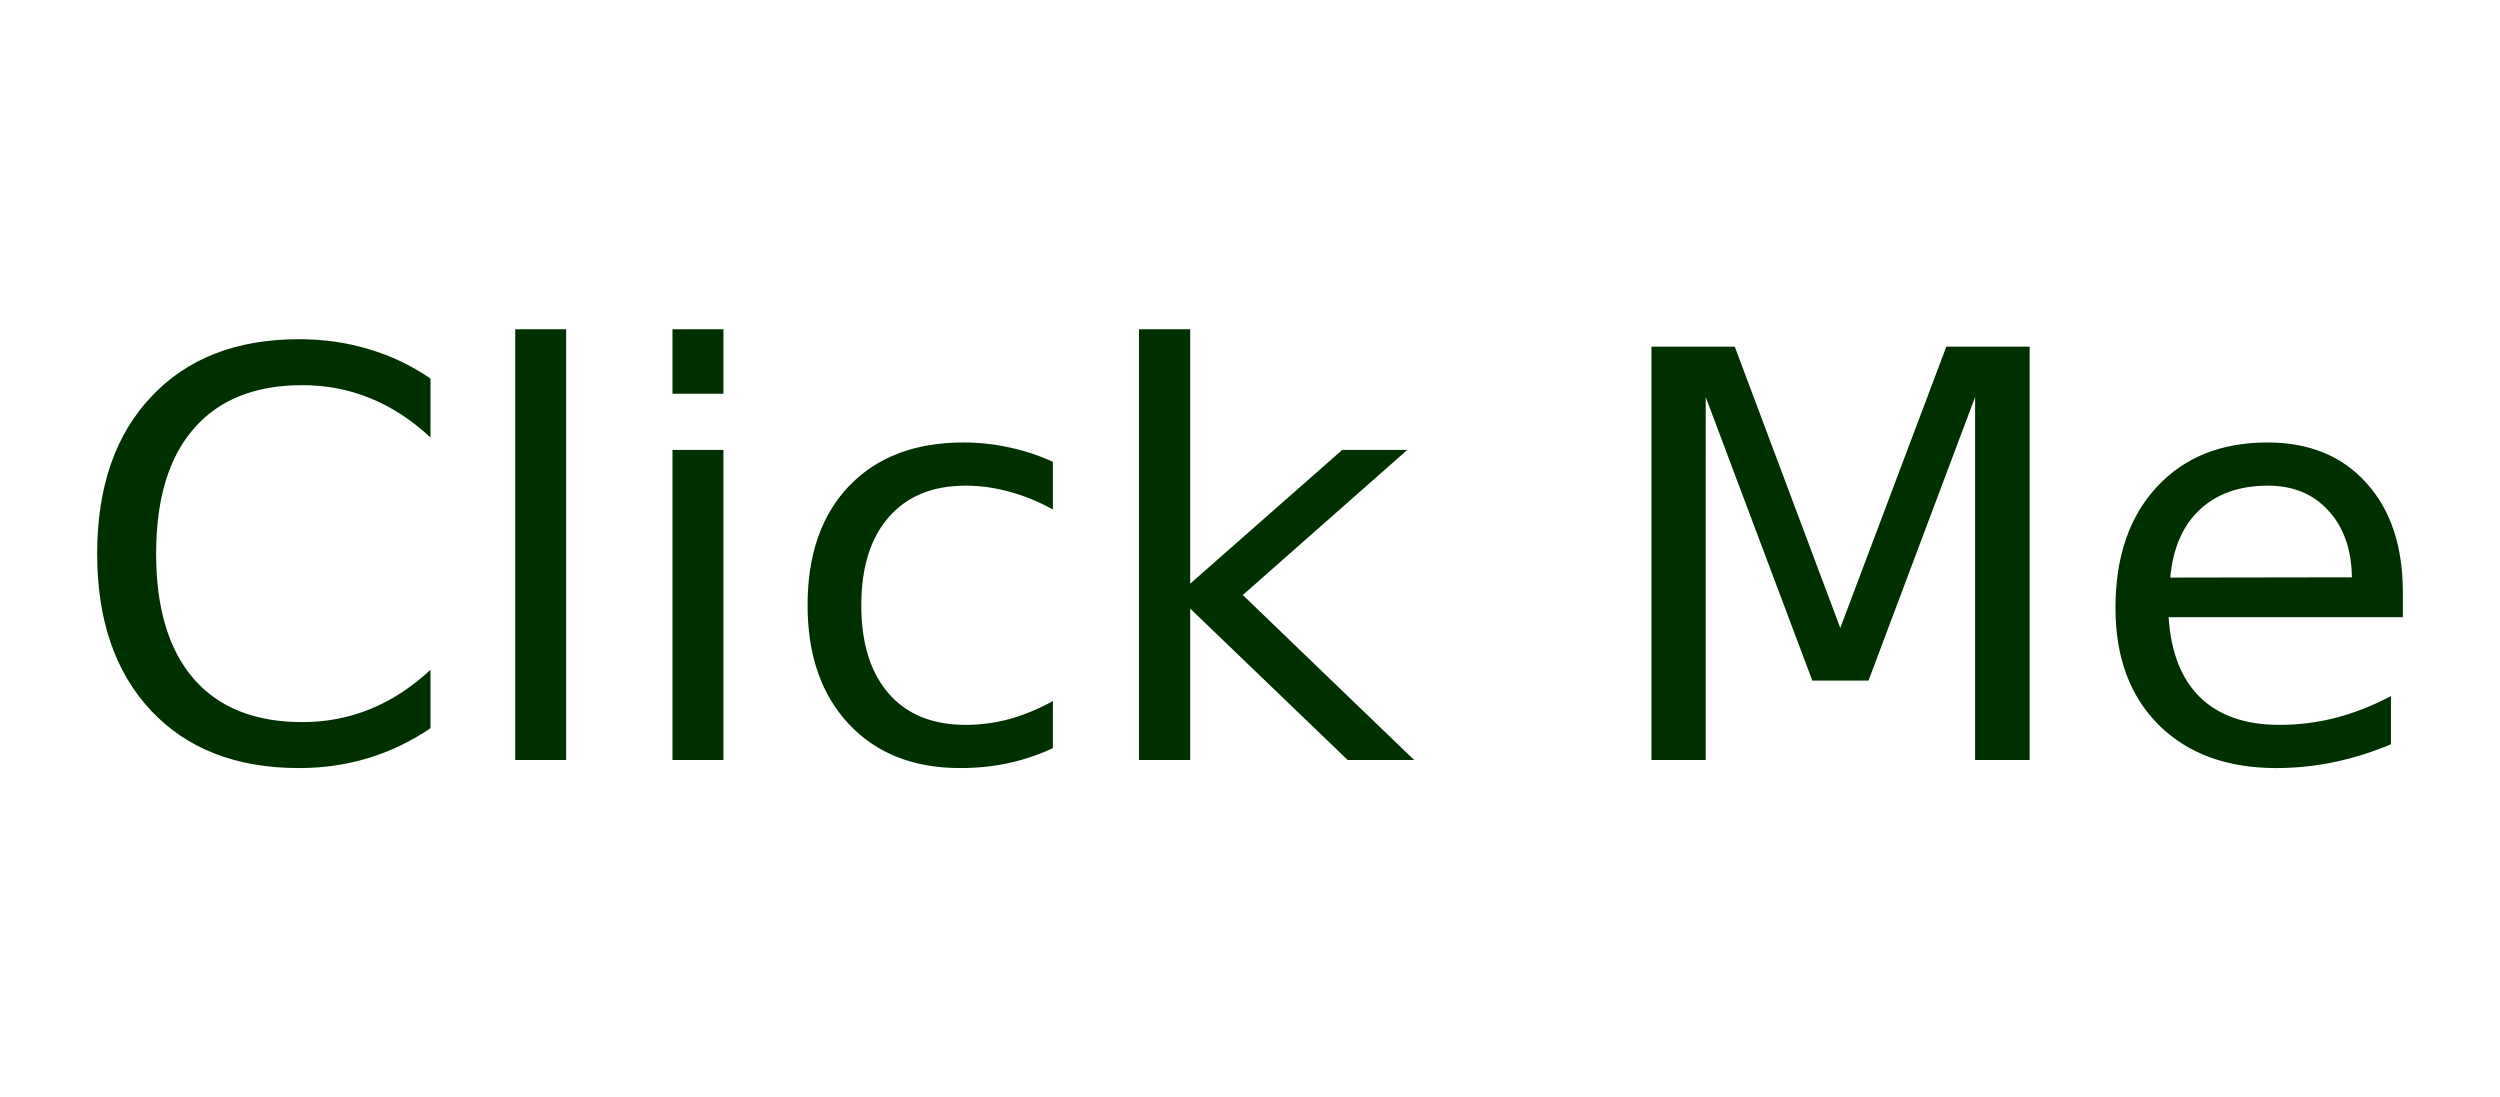 <?xml version="1.0" encoding="UTF-8" standalone="no"?>
<!-- Created with Inkscape (http://www.inkscape.org/) -->
<svg
   xmlns:dc="http://purl.org/dc/elements/1.1/"
   xmlns:cc="http://creativecommons.org/ns#"
   xmlns:rdf="http://www.w3.org/1999/02/22-rdf-syntax-ns#"
   xmlns:svg="http://www.w3.org/2000/svg"
   xmlns="http://www.w3.org/2000/svg"
   xmlns:xlink="http://www.w3.org/1999/xlink"
   xmlns:sodipodi="http://sodipodi.sourceforge.net/DTD/sodipodi-0.dtd"
   xmlns:inkscape="http://www.inkscape.org/namespaces/inkscape"
   width="315.714"
   height="138.571"
   id="svg2"
   sodipodi:version="0.32"
   inkscape:version="0.46"
   sodipodi:docname="Rolcol_Click_Me.svg"
   inkscape:output_extension="org.inkscape.output.svg.inkscape"
   inkscape:export-filename="/home/roly/Desktop/Click-Me.png"
   inkscape:export-xdpi="93.194481"
   inkscape:export-ydpi="93.194481"
   version="1.0">
  <defs
     id="defs4">
    <linearGradient
       inkscape:collect="always"
       id="linearGradient3195">
      <stop
         style="stop-color: rgb(255, 255, 255); stop-opacity: 1;"
         offset="0"
         id="stop3197" />
      <stop
         style="stop-color: rgb(255, 255, 255); stop-opacity: 0;"
         offset="1"
         id="stop3199" />
    </linearGradient>
    <linearGradient
       id="linearGradient3167">
      <stop
         style="stop-color: rgb(0, 131, 0); stop-opacity: 1;"
         offset="0"
         id="stop3169" />
      <stop
         id="stop3175"
         offset="0.918"
         style="stop-color: rgb(0, 56, 0); stop-opacity: 1;" />
      <stop
         style="stop-color: rgb(0, 131, 0); stop-opacity: 1;"
         offset="1"
         id="stop3171" />
    </linearGradient>
    <inkscape:perspective
       sodipodi:type="inkscape:persp3d"
       inkscape:vp_x="0 : 526.18109 : 1"
       inkscape:vp_y="0 : 1000 : 0"
       inkscape:vp_z="744.09448 : 526.18109 : 1"
       inkscape:persp3d-origin="372.04724 : 350.78739 : 1"
       id="perspective10" />
    <linearGradient
       inkscape:collect="always"
       xlink:href="#linearGradient3167"
       id="linearGradient3173"
       x1="359.904"
       y1="456.895"
       x2="359.904"
       y2="595.998"
       gradientUnits="userSpaceOnUse" />
    <linearGradient
       inkscape:collect="always"
       xlink:href="#linearGradient3195"
       id="linearGradient3201"
       x1="378.89"
       y1="452.667"
       x2="378.89"
       y2="522.959"
       gradientUnits="userSpaceOnUse" />
    <filter
       inkscape:collect="always"
       id="filter4083"
       x="-0.035"
       width="1.07"
       y="-0.183"
       height="1.366">
      <feGaussianBlur
         inkscape:collect="always"
         stdDeviation="4.227"
         id="feGaussianBlur4085" />
    </filter>
  </defs>
  <sodipodi:namedview
     id="base"
     pagecolor="#ffffff"
     bordercolor="#666666"
     borderopacity="1.0"
     gridtolerance="10000"
     guidetolerance="10"
     objecttolerance="10"
     inkscape:pageopacity="0.0"
     inkscape:pageshadow="2"
     inkscape:zoom="1"
     inkscape:cx="280.97715"
     inkscape:cy="129.78016"
     inkscape:document-units="px"
     inkscape:current-layer="layer1"
     showgrid="false"
     inkscape:window-width="1280"
     inkscape:window-height="723"
     inkscape:window-x="0"
     inkscape:window-y="53"
     showguides="true"
     inkscape:guide-bbox="true" />
  <g
     inkscape:label="Layer 1"
     inkscape:groupmode="layer"
     id="layer1"
     transform="translate(-214.19, -456.895)">
    <rect
       style="fill: url(#linearGradient3173) rgb(0, 0, 0); fill-opacity: 1; stroke: none;"
       id="rect3165"
       width="315.714"
       height="138.571"
       x="214.19"
       y="456.895"
       rx="22.857"
       ry="22.857" />
    <path
       style="font-size:71.605px;font-style:normal;font-weight:normal;fill:#ffffff;fill-opacity:1;stroke:none;stroke-width:1px;stroke-linecap:butt;stroke-linejoin:miter;stroke-opacity:1;filter:url(#filter4083);font-family:Bitstream Vera Sans"
       d="M 268.556,504.696 L 268.556,512.144 C 266.178,509.929 263.638,508.274 260.934,507.179 C 258.253,506.083 255.398,505.536 252.368,505.535 C 246.401,505.536 241.832,507.365 238.662,511.025 C 235.492,514.661 233.907,519.929 233.907,526.828 C 233.907,533.704 235.492,538.972 238.662,542.632 C 241.832,546.268 246.401,548.086 252.368,548.086 C 255.398,548.086 258.253,547.538 260.934,546.443 C 263.638,545.347 266.178,543.692 268.556,541.478 L 268.556,548.855 C 266.085,550.533 263.463,551.792 260.689,552.631 C 257.938,553.47 255.025,553.89 251.948,553.89 C 244.046,553.89 237.823,551.477 233.278,546.652 C 228.732,541.804 226.46,535.196 226.46,526.828 C 226.46,518.437 228.732,511.829 233.278,507.004 C 237.823,502.156 244.046,499.732 251.948,499.732 C 255.071,499.732 258.008,500.151 260.759,500.99 C 263.533,501.806 266.132,503.041 268.556,504.696 M 279.255,498.473 L 285.688,498.473 L 285.688,552.876 L 279.255,552.876 L 279.255,498.473 M 299.114,513.717 L 305.547,513.717 L 305.547,552.876 L 299.114,552.876 L 299.114,513.717 M 299.114,498.473 L 305.547,498.473 L 305.547,506.619 L 299.114,506.619 L 299.114,498.473 M 347.154,515.22 L 347.154,521.234 C 345.335,520.232 343.506,519.486 341.664,518.996 C 339.846,518.484 338.005,518.227 336.14,518.227 C 331.968,518.227 328.728,519.556 326.42,522.213 C 324.113,524.847 322.959,528.553 322.959,533.331 C 322.959,538.11 324.113,541.828 326.42,544.485 C 328.728,547.119 331.968,548.436 336.14,548.436 C 338.005,548.436 339.846,548.191 341.664,547.701 C 343.506,547.189 345.335,546.431 347.154,545.429 L 347.154,551.373 C 345.359,552.212 343.494,552.841 341.559,553.261 C 339.648,553.68 337.609,553.89 335.441,553.89 C 329.544,553.89 324.859,552.037 321.385,548.331 C 317.912,544.625 316.176,539.625 316.176,533.331 C 316.176,526.945 317.924,521.922 321.42,518.262 C 324.94,514.603 329.753,512.773 335.86,512.773 C 337.842,512.773 339.776,512.983 341.664,513.402 C 343.552,513.799 345.382,514.405 347.154,515.22 M 358.027,498.473 L 364.495,498.473 L 364.495,530.604 L 383.69,513.717 L 391.907,513.717 L 371.138,532.038 L 392.781,552.876 L 384.39,552.876 L 364.495,533.751 L 364.495,552.876 L 358.027,552.876 L 358.027,498.473 M 422.744,500.676 L 433.268,500.676 L 446.59,536.198 L 459.981,500.676 L 470.505,500.676 L 470.505,552.876 L 463.617,552.876 L 463.617,507.039 L 450.156,542.841 L 443.058,542.841 L 429.597,507.039 L 429.597,552.876 L 422.744,552.876 L 422.744,500.676 M 517.635,531.688 L 517.635,534.835 L 488.056,534.835 C 488.336,539.264 489.664,542.643 492.042,544.974 C 494.443,547.282 497.776,548.436 502.042,548.436 C 504.512,548.436 506.901,548.133 509.209,547.527 C 511.54,546.921 513.847,546.011 516.132,544.799 L 516.132,550.883 C 513.824,551.862 511.458,552.608 509.034,553.121 C 506.61,553.634 504.151,553.89 501.657,553.89 C 495.41,553.89 490.457,552.072 486.797,548.436 C 483.161,544.799 481.343,539.881 481.343,533.681 C 481.343,527.271 483.068,522.19 486.518,518.437 C 489.991,514.661 494.664,512.773 500.538,512.773 C 505.806,512.773 509.967,514.475 513.02,517.878 C 516.097,521.257 517.635,525.861 517.635,531.688 M 511.202,529.8 C 511.155,526.28 510.165,523.472 508.23,521.374 C 506.319,519.276 503.778,518.227 500.608,518.227 C 497.018,518.227 494.14,519.241 491.972,521.269 C 489.828,523.297 488.592,526.152 488.266,529.835 L 511.202,529.8"
       id="text3207" />
    <path
       style="font-size:71.605px;font-style:normal;font-weight:normal;fill:#003000;fill-opacity:1;stroke:none;stroke-width:1px;stroke-linecap:butt;stroke-linejoin:miter;stroke-opacity:1;font-family:Bitstream Vera Sans"
       d="M 268.556,504.696 L 268.556,512.144 C 266.178,509.929 263.638,508.274 260.934,507.179 C 258.253,506.083 255.398,505.536 252.368,505.535 C 246.401,505.536 241.832,507.365 238.662,511.025 C 235.492,514.661 233.907,519.929 233.907,526.828 C 233.907,533.704 235.492,538.972 238.662,542.632 C 241.832,546.268 246.401,548.086 252.368,548.086 C 255.398,548.086 258.253,547.538 260.934,546.443 C 263.638,545.347 266.178,543.692 268.556,541.478 L 268.556,548.855 C 266.085,550.533 263.463,551.792 260.689,552.631 C 257.938,553.47 255.025,553.89 251.948,553.89 C 244.046,553.89 237.823,551.477 233.278,546.652 C 228.732,541.804 226.46,535.196 226.46,526.828 C 226.46,518.437 228.732,511.829 233.278,507.004 C 237.823,502.156 244.046,499.732 251.948,499.732 C 255.071,499.732 258.008,500.151 260.759,500.99 C 263.533,501.806 266.132,503.041 268.556,504.696 M 279.255,498.473 L 285.688,498.473 L 285.688,552.876 L 279.255,552.876 L 279.255,498.473 M 299.114,513.717 L 305.547,513.717 L 305.547,552.876 L 299.114,552.876 L 299.114,513.717 M 299.114,498.473 L 305.547,498.473 L 305.547,506.619 L 299.114,506.619 L 299.114,498.473 M 347.154,515.22 L 347.154,521.234 C 345.335,520.232 343.506,519.486 341.664,518.996 C 339.846,518.484 338.005,518.227 336.14,518.227 C 331.968,518.227 328.728,519.556 326.42,522.213 C 324.113,524.847 322.959,528.553 322.959,533.331 C 322.959,538.11 324.113,541.828 326.42,544.485 C 328.728,547.119 331.968,548.436 336.14,548.436 C 338.005,548.436 339.846,548.191 341.664,547.701 C 343.506,547.189 345.335,546.431 347.154,545.429 L 347.154,551.373 C 345.359,552.212 343.494,552.841 341.559,553.261 C 339.648,553.68 337.609,553.89 335.441,553.89 C 329.544,553.89 324.859,552.037 321.385,548.331 C 317.912,544.625 316.176,539.625 316.176,533.331 C 316.176,526.945 317.924,521.922 321.42,518.262 C 324.94,514.603 329.753,512.773 335.86,512.773 C 337.842,512.773 339.776,512.983 341.664,513.402 C 343.552,513.799 345.382,514.405 347.154,515.22 M 358.027,498.473 L 364.495,498.473 L 364.495,530.604 L 383.69,513.717 L 391.907,513.717 L 371.138,532.038 L 392.781,552.876 L 384.39,552.876 L 364.495,533.751 L 364.495,552.876 L 358.027,552.876 L 358.027,498.473 M 422.744,500.676 L 433.268,500.676 L 446.59,536.198 L 459.981,500.676 L 470.505,500.676 L 470.505,552.876 L 463.617,552.876 L 463.617,507.039 L 450.156,542.841 L 443.058,542.841 L 429.597,507.039 L 429.597,552.876 L 422.744,552.876 L 422.744,500.676 M 517.635,531.688 L 517.635,534.835 L 488.056,534.835 C 488.336,539.264 489.664,542.643 492.042,544.974 C 494.443,547.282 497.776,548.436 502.042,548.436 C 504.512,548.436 506.901,548.133 509.209,547.527 C 511.54,546.921 513.847,546.011 516.132,544.799 L 516.132,550.883 C 513.824,551.862 511.458,552.608 509.034,553.121 C 506.61,553.634 504.151,553.89 501.657,553.89 C 495.41,553.89 490.457,552.072 486.797,548.436 C 483.161,544.799 481.343,539.881 481.343,533.681 C 481.343,527.271 483.068,522.19 486.518,518.437 C 489.991,514.661 494.664,512.773 500.538,512.773 C 505.806,512.773 509.967,514.475 513.02,517.878 C 516.097,521.257 517.635,525.861 517.635,531.688 M 511.202,529.8 C 511.155,526.28 510.165,523.472 508.23,521.374 C 506.319,519.276 503.778,518.227 500.608,518.227 C 497.018,518.227 494.14,519.241 491.972,521.269 C 489.828,523.297 488.592,526.152 488.266,529.835 L 511.202,529.8"
       id="text3203" />
    <path
       sodipodi:type="inkscape:offset"
       inkscape:radius="15.471718"
       inkscape:original="M 237.0625 475.8125 C 234.67434 475.8125 233.34375 477.14337 233.34375 479.5 L 233.34375 494.09375 C 349.08244 514.37311 452.13851 503.57561 510.75 493.28125 L 510.75 479.5 C 510.75 477.11184 509.45066 475.8125 507.0625 475.8125 L 237.0625 475.8125 z "
       style="fill: url(#linearGradient3201) rgb(0, 0, 0); fill-opacity: 1; stroke: none;"
       id="path3193"
       d="M 237.062,460.344 C 232.994,460.344 227.485,461.759 223.406,465.812 C 219.327,469.866 217.875,475.41 217.875,479.5 L 217.875,494.094 C 217.871,501.616 223.278,508.05 230.688,509.344 C 348.884,530.054 453.598,519.041 513.438,508.531 C 520.835,507.224 526.225,500.793 526.219,493.281 L 526.219,479.5 C 526.219,475.5 524.866,469.929 520.75,465.812 C 516.634,461.696 511.063,460.344 507.062,460.344 L 237.062,460.344 z"
       transform="translate(0)" />
  </g>
</svg>
